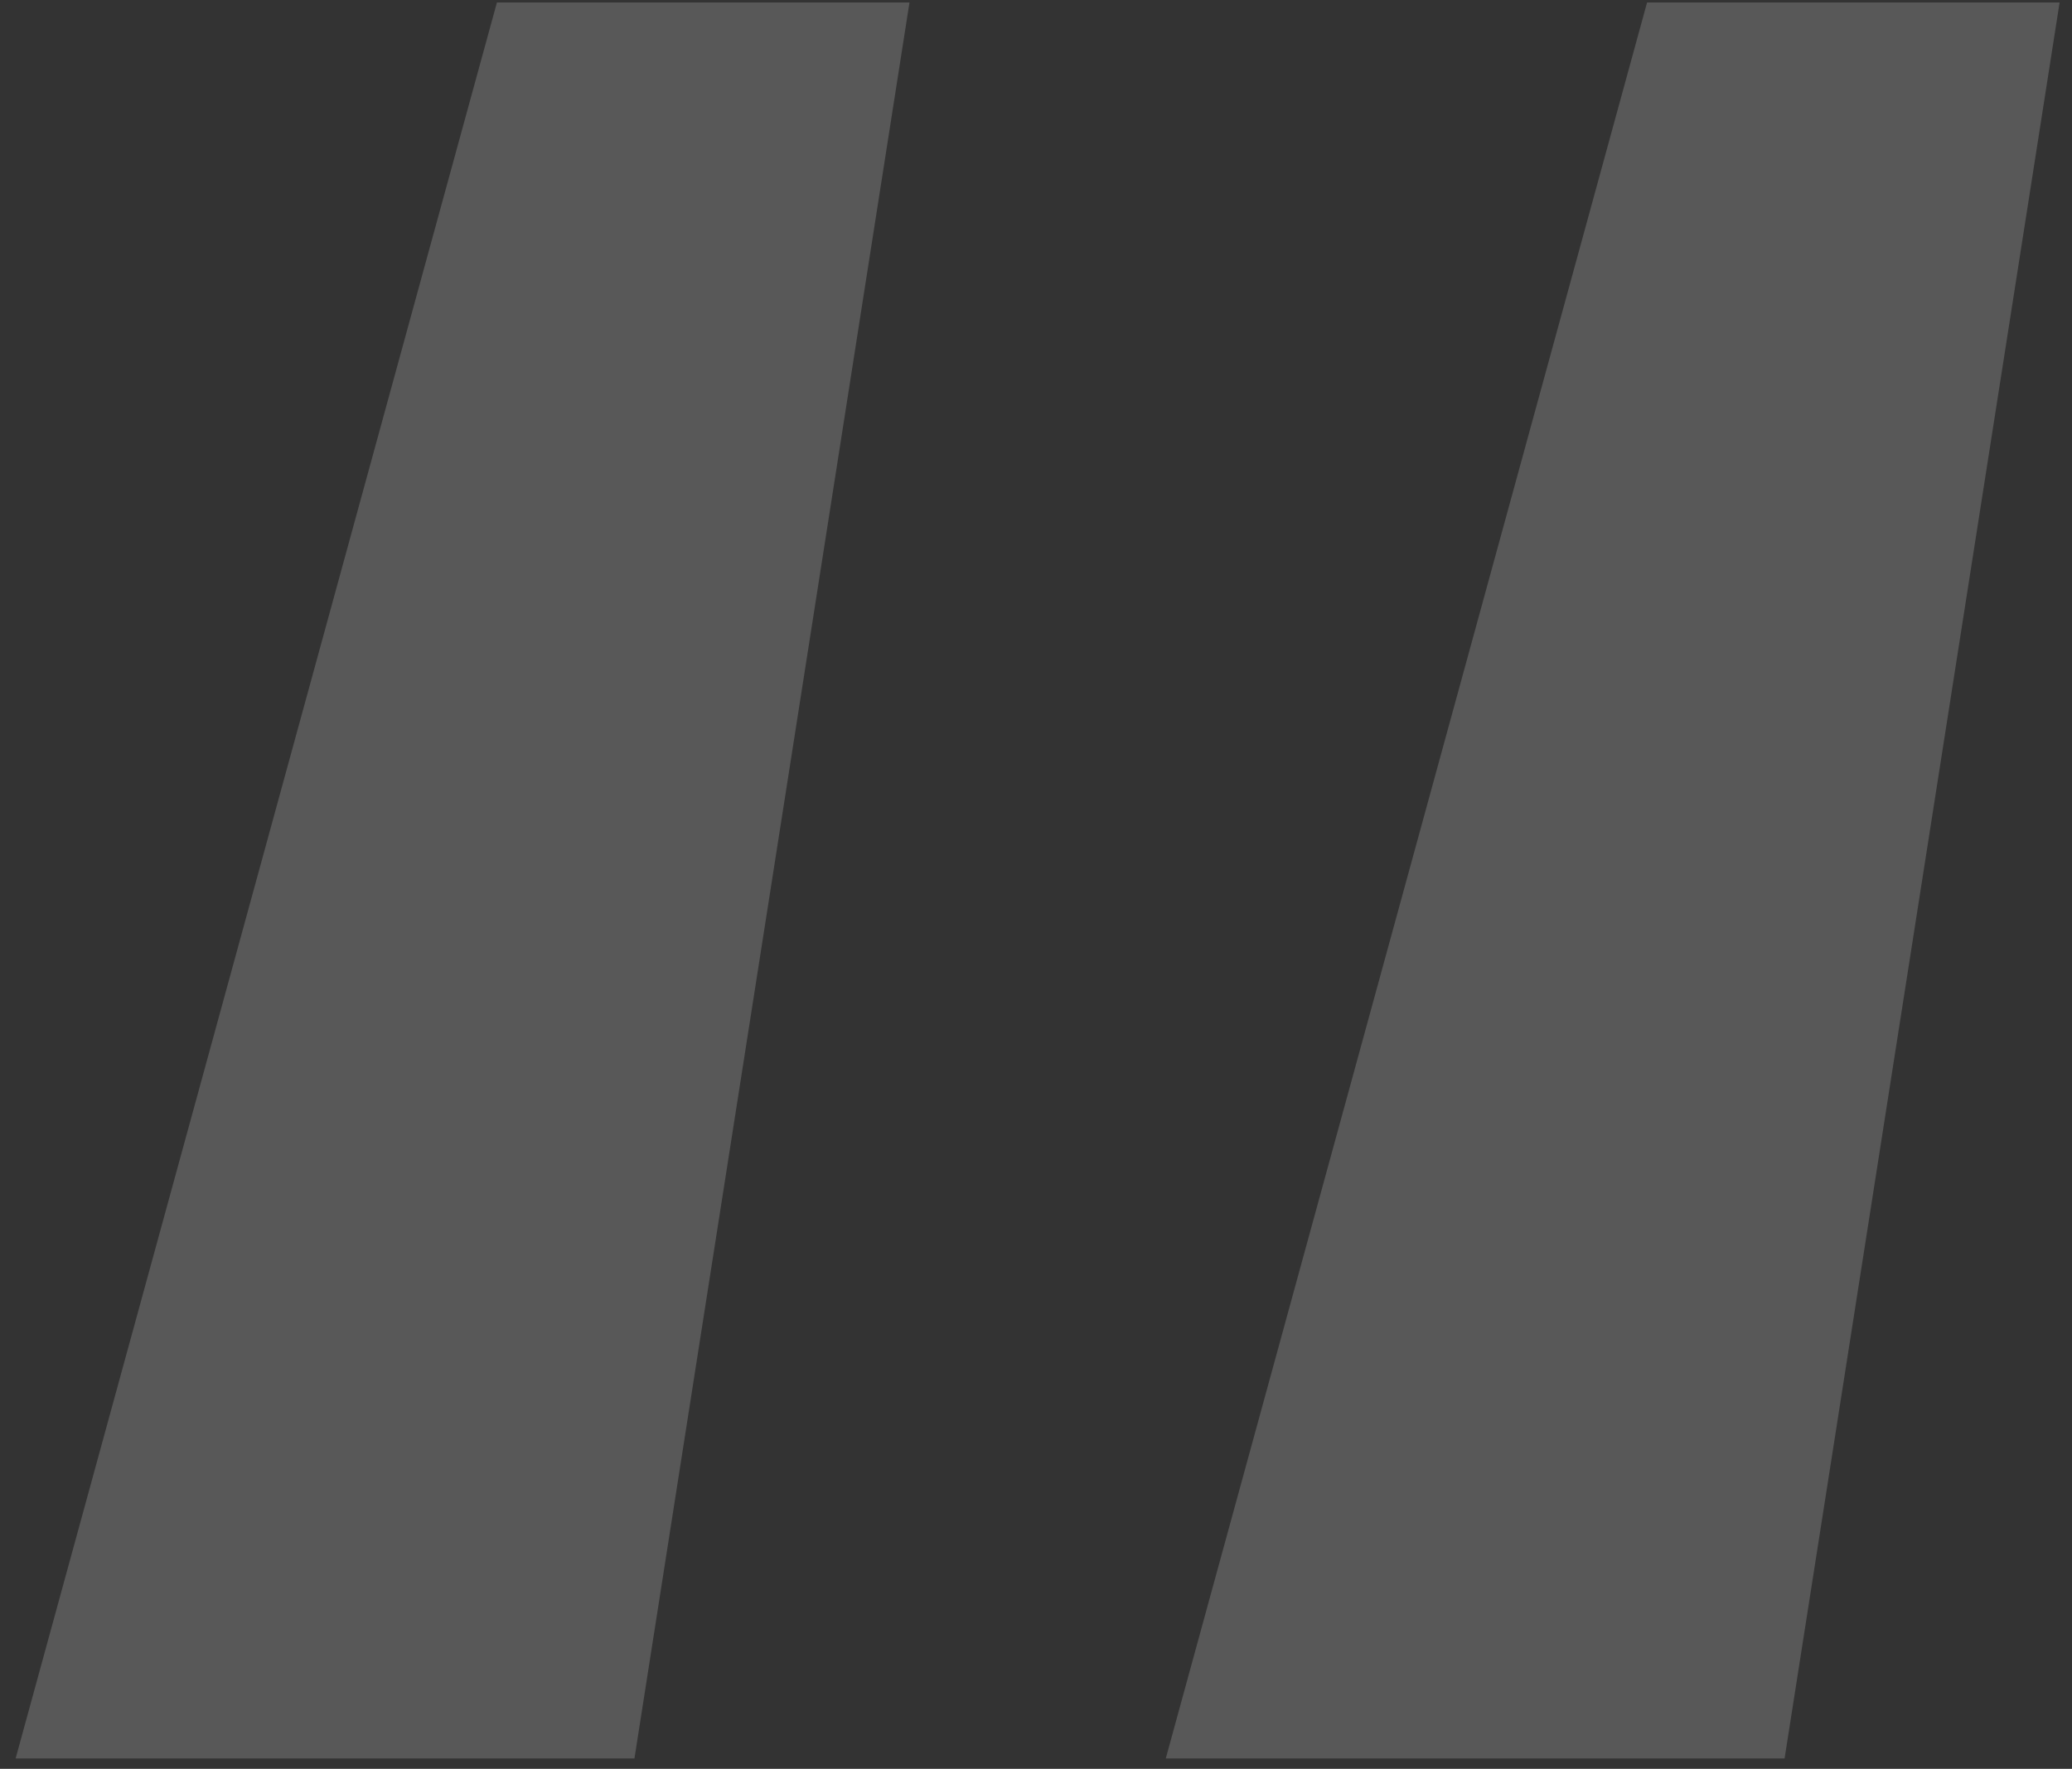 <?xml version="1.0" encoding="UTF-8"?> <svg xmlns="http://www.w3.org/2000/svg" width="89" height="76" viewBox="0 0 89 76" fill="none"><rect x="0" y="0" width="89" height="76" fill="#333333" stroke="none"/><path d="M0.671 75.553L21.345 0.106H39.066L27.252 75.553H0.671ZM50.074 75.553L70.748 0.106H88.468L76.655 75.553H50.074Z" fill="white" fill-opacity="0.18"></path></svg> 
